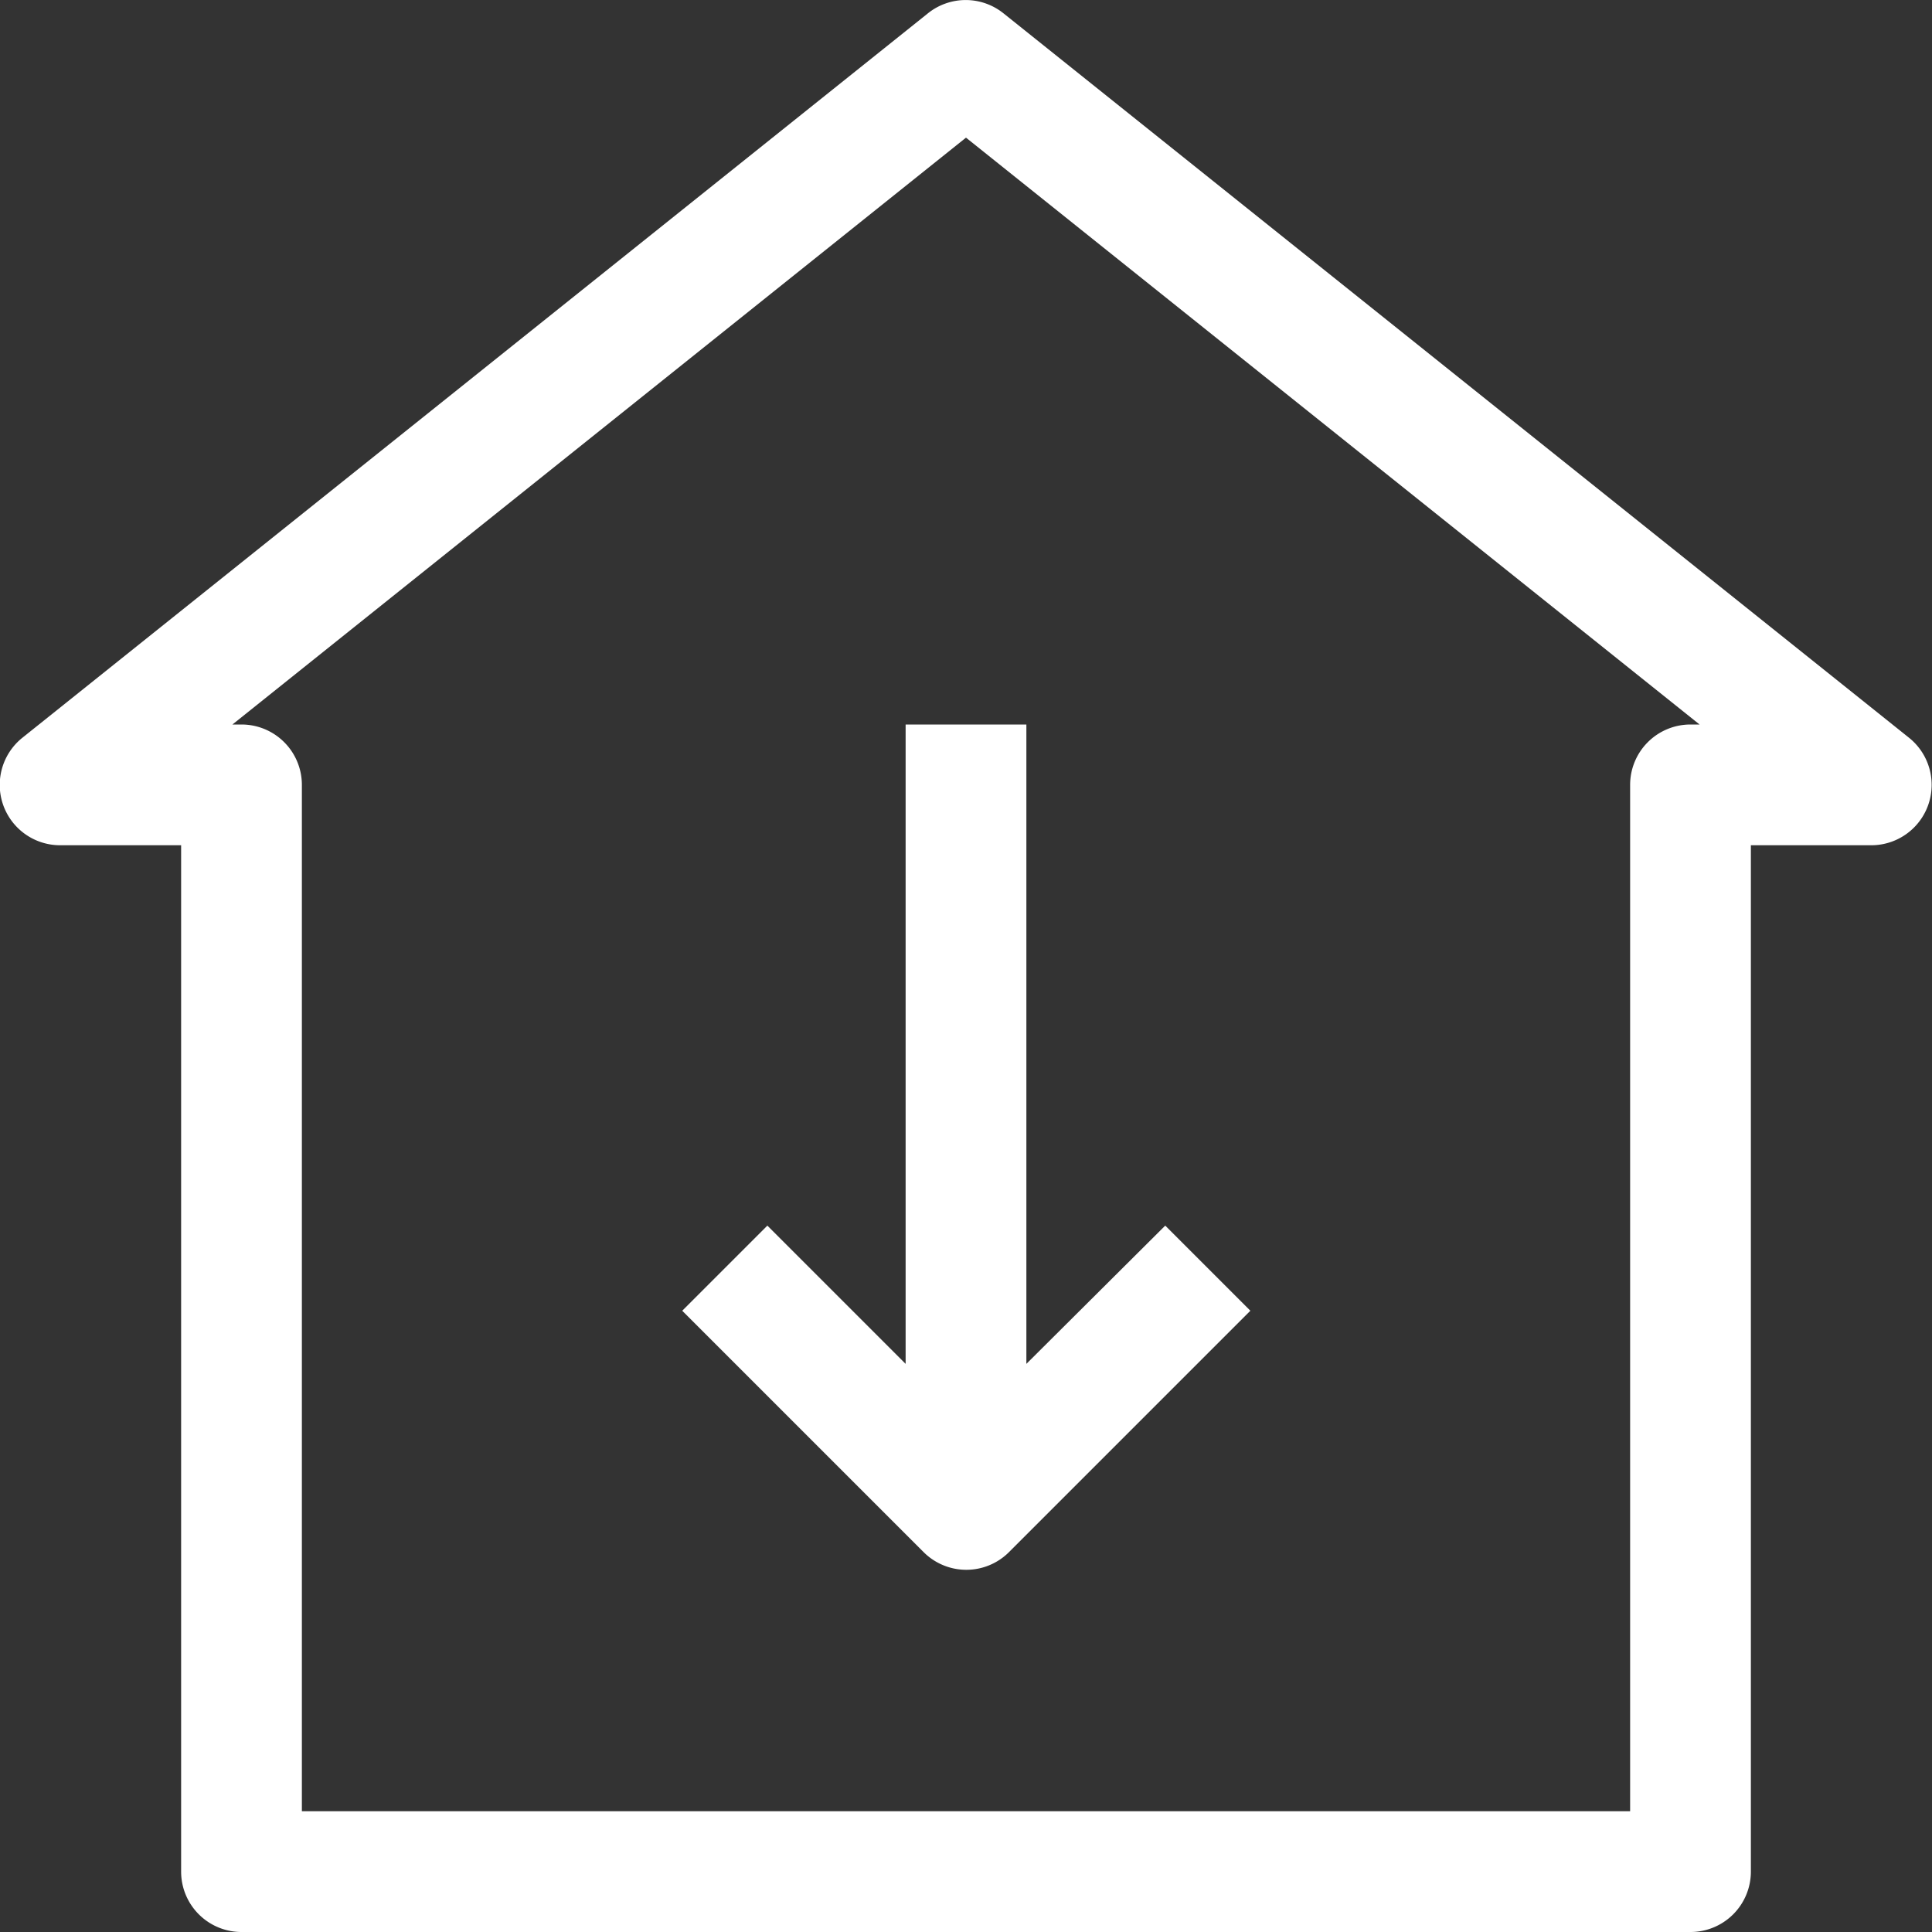 <svg version="1.1" viewBox="0 0 32 32" xmlns="http://www.w3.org/2000/svg">
 <rect x="0" y="0" width="32" height="32" fill="#333333" stroke="none"/>
 <title>22-House-Arrow Down</title>
 <g id="_22-House-Arrow_Down" fill="#fff" data-name="22-House-Arrow Down">
  <path d="M31.62,12.22l-15-12a1,1,0,0,0-1.25,0l-15,12A1,1,0,0,0,1,14H3V31a1,1,0,0,0,1,1H28a1,1,0,0,0,1-1V14h2a1,1,0,0,0,.62-1.78ZM28,12a1,1,0,0,0-1,1V30H5V13a1,1,0,0,0-1-1H3.85L16,2.28,28.15,12Z"/>
  <path d="M15,12V22.59l-2.29-2.29-1.41,1.41,4,4a1,1,0,0,0,1.41,0l4-4-1.41-1.41L17,22.59V12Z"/>
 </g>
</svg>
